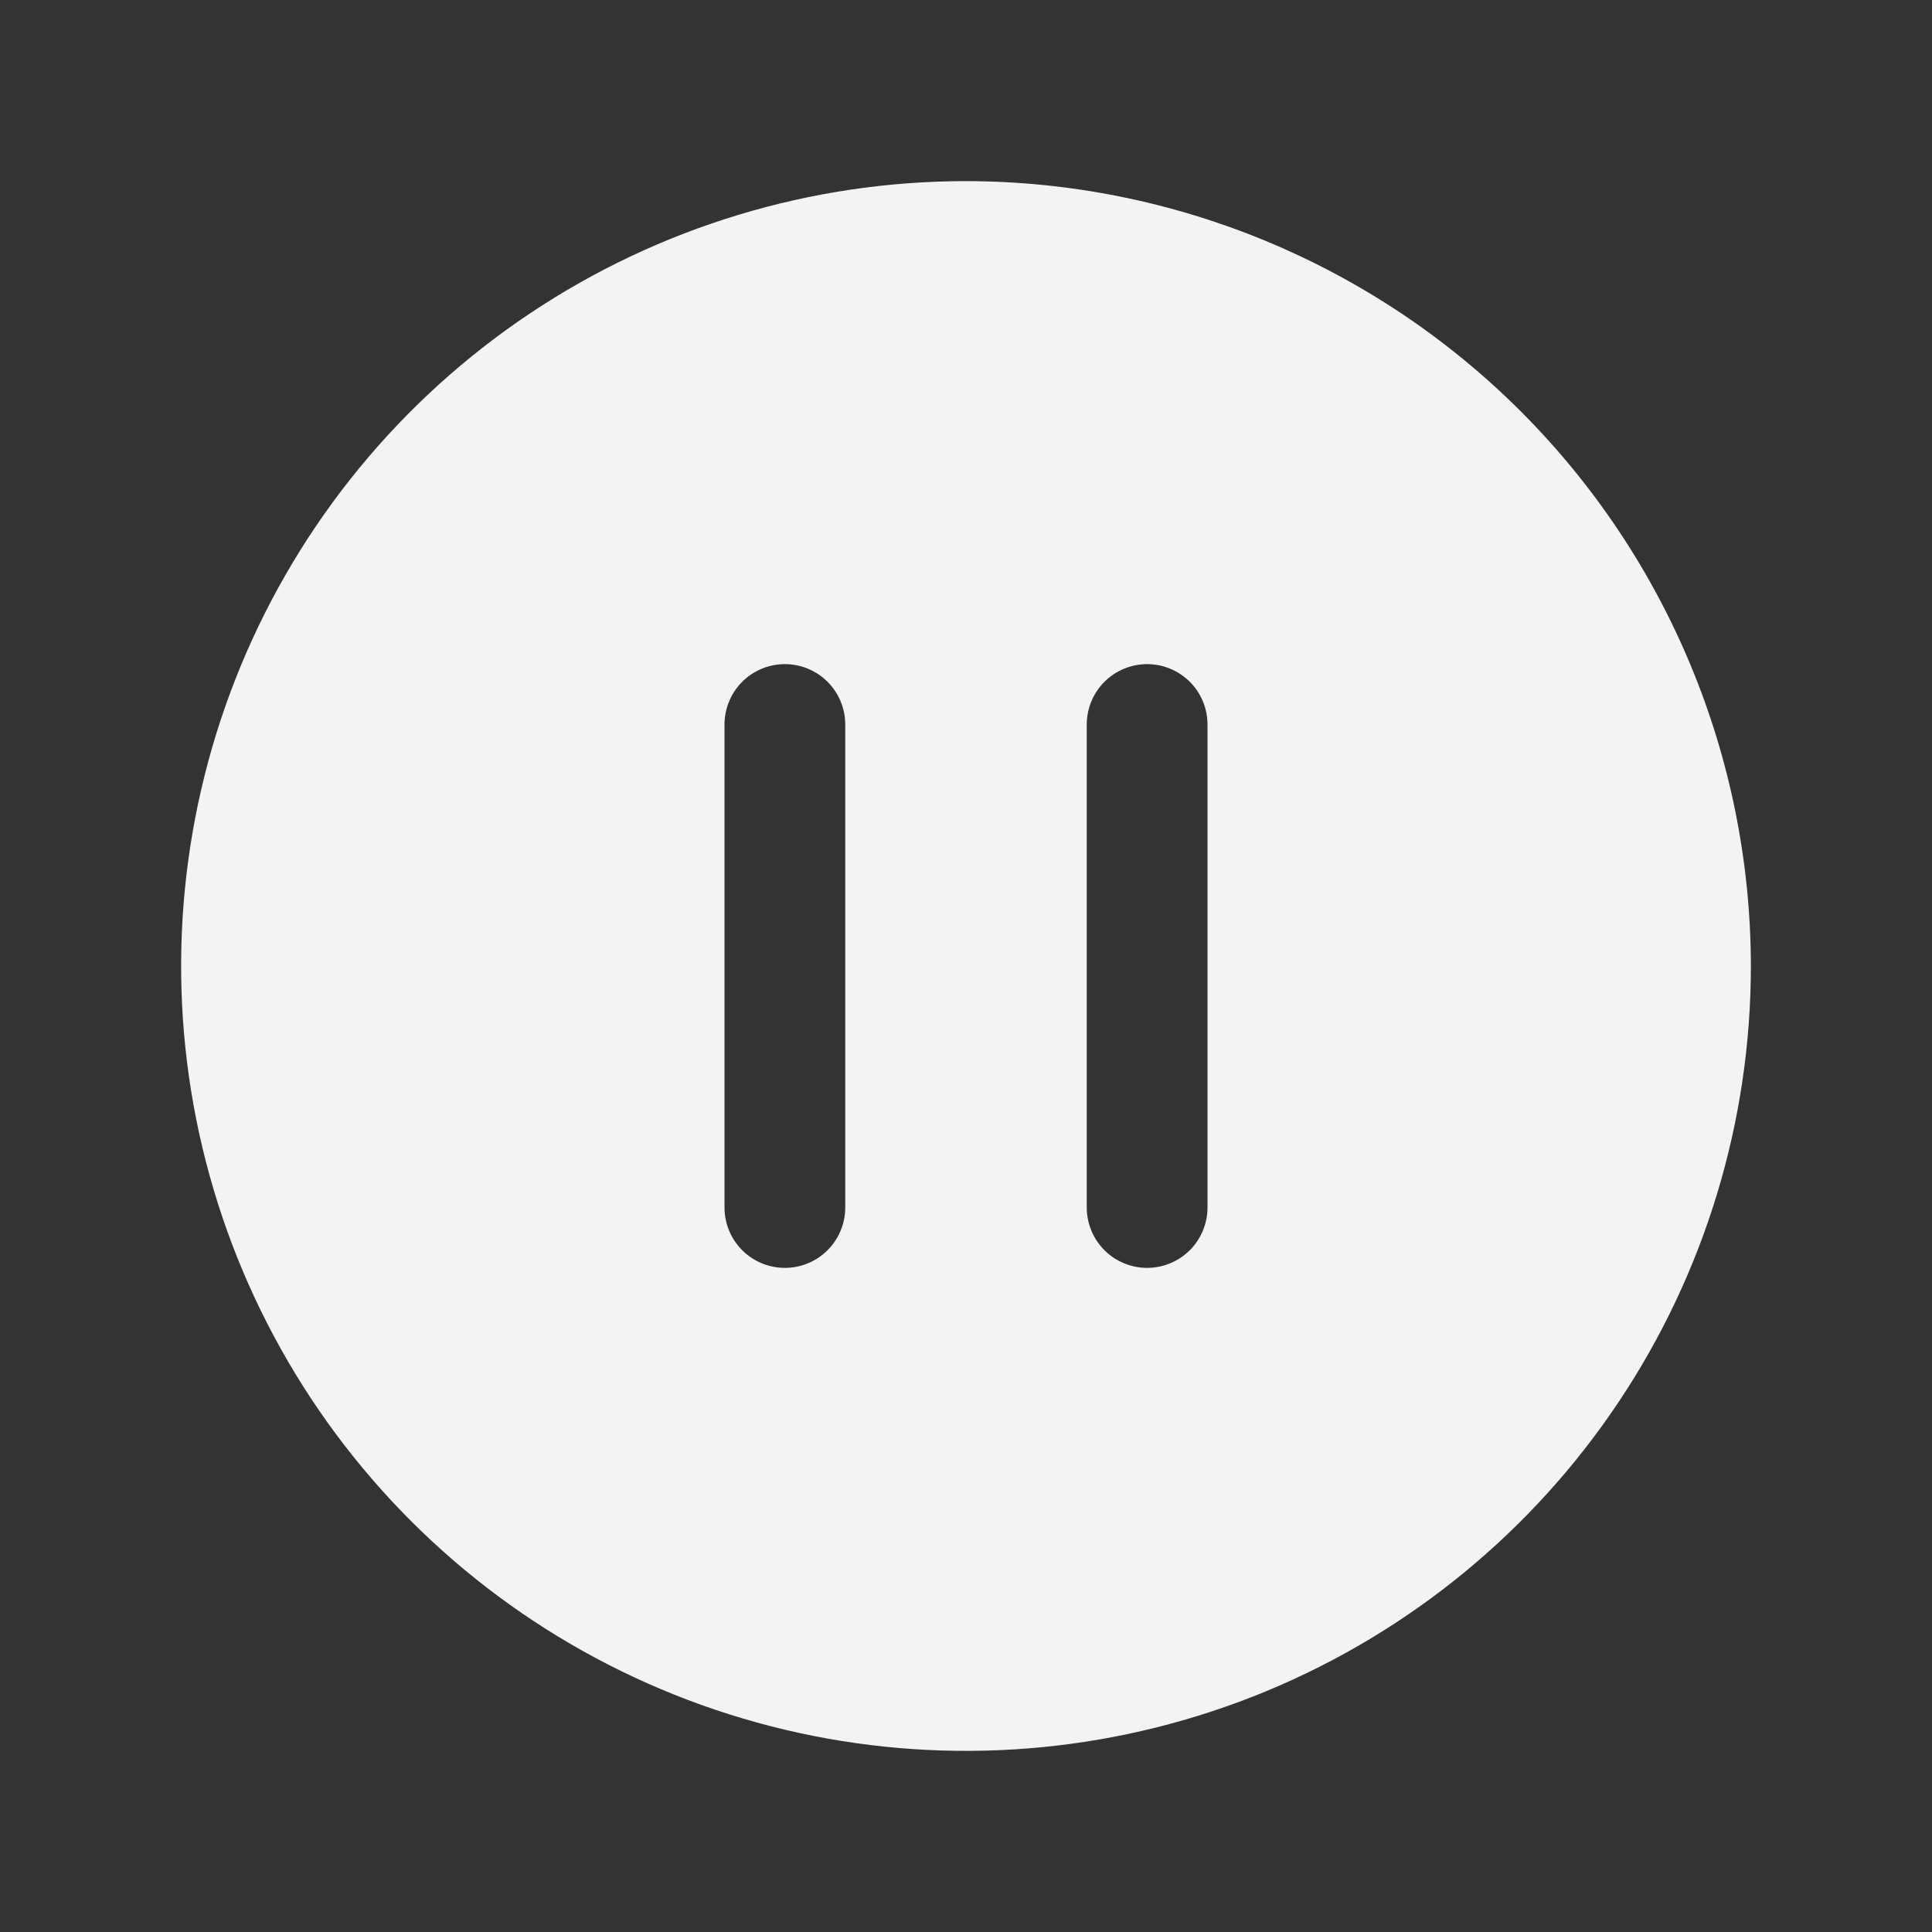 <svg width="60" height="60" viewBox="0 0 60 60" fill="none" xmlns="http://www.w3.org/2000/svg">
<rect x="0" y="0" width="60" height="60" fill="#333333" stroke="none"/>
<path d="M30 5.625C25.179 5.625 20.466 7.055 16.458 9.733C12.45 12.411 9.325 16.218 7.48 20.672C5.636 25.126 5.153 30.027 6.093 34.755C7.034 39.484 9.355 43.827 12.764 47.236C16.173 50.645 20.516 52.966 25.245 53.907C29.973 54.847 34.874 54.364 39.328 52.52C43.782 50.675 47.589 47.55 50.267 43.542C52.945 39.534 54.375 34.821 54.375 30C54.367 23.538 51.796 17.343 47.227 12.773C42.657 8.204 36.462 5.633 30 5.625ZM26.25 37.5C26.25 37.997 26.052 38.474 25.701 38.826C25.349 39.178 24.872 39.375 24.375 39.375C23.878 39.375 23.401 39.178 23.049 38.826C22.698 38.474 22.5 37.997 22.5 37.5V22.5C22.5 22.003 22.698 21.526 23.049 21.174C23.401 20.823 23.878 20.625 24.375 20.625C24.872 20.625 25.349 20.823 25.701 21.174C26.052 21.526 26.25 22.003 26.25 22.5V37.5ZM37.5 37.5C37.5 37.997 37.303 38.474 36.951 38.826C36.599 39.178 36.122 39.375 35.625 39.375C35.128 39.375 34.651 39.178 34.299 38.826C33.948 38.474 33.75 37.997 33.75 37.5V22.5C33.75 22.003 33.948 21.526 34.299 21.174C34.651 20.823 35.128 20.625 35.625 20.625C36.122 20.625 36.599 20.823 36.951 21.174C37.303 21.526 37.5 22.003 37.5 22.5V37.5Z" fill="#F3F3F3"/>
</svg>
